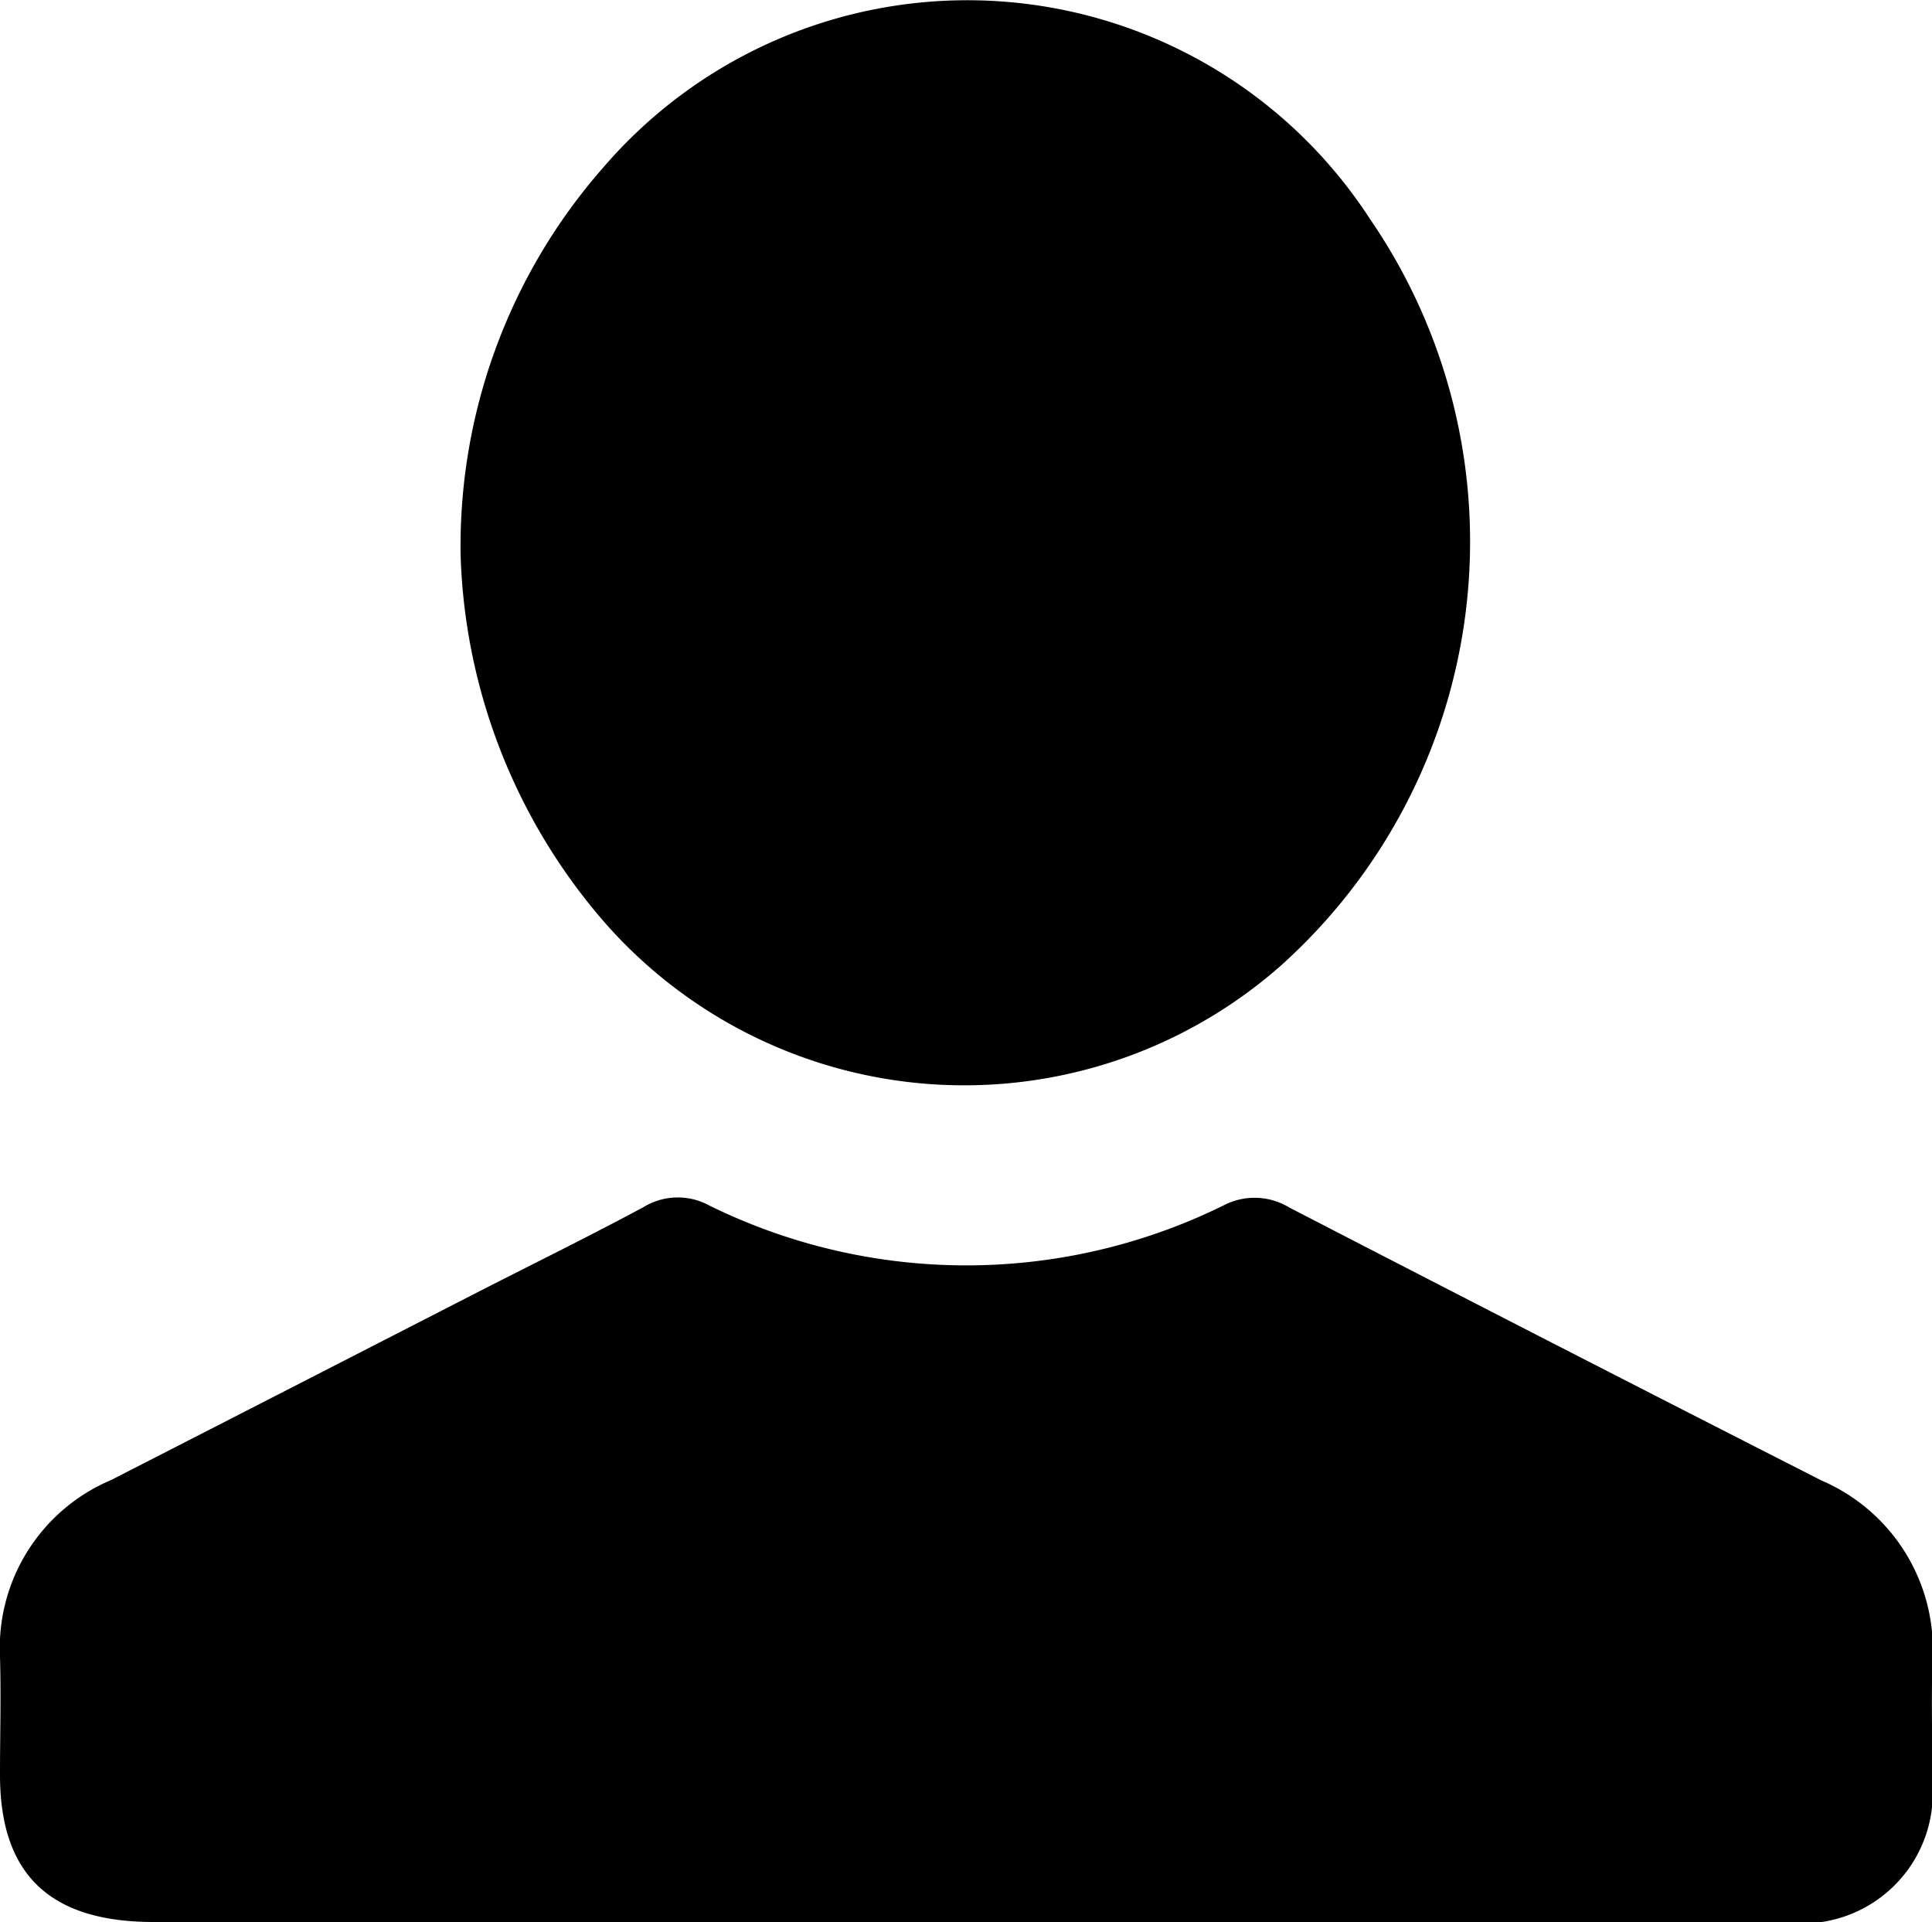 <svg xmlns="http://www.w3.org/2000/svg" width="29.23" height="29.082" viewBox="0 0 29.23 29.082"><path d="M-88.316,444.708q-6.143,0-12.286,0c-1.578,0-2.326-.727-2.324-2.23,0-.594.017-1.187,0-1.781a2.756,2.756,0,0,1,1.68-2.675q2.706-1.385,5.409-2.772c.882-.453,1.773-.888,2.644-1.356a.994.994,0,0,1,1-.025,8.8,8.8,0,0,0,7.774,0,1.013,1.013,0,0,1,1,.03q4.019,2.077,8.052,4.13a2.781,2.781,0,0,1,1.678,2.742c-.019.615,0,1.229,0,1.845a1.972,1.972,0,0,1-2.2,2.1q-6.211.006-12.42,0Z" transform="translate(102.926 -415.63)"/><path d="M-97.513,427.388a8.68,8.68,0,0,1,2.158-5.878,7.261,7.261,0,0,1,11.6.779,8.62,8.62,0,0,1-1.353,11.3,7.24,7.24,0,0,1-10.176-.6A8.879,8.879,0,0,1-97.513,427.388Z" transform="translate(104.482 -418.976)"/></svg>